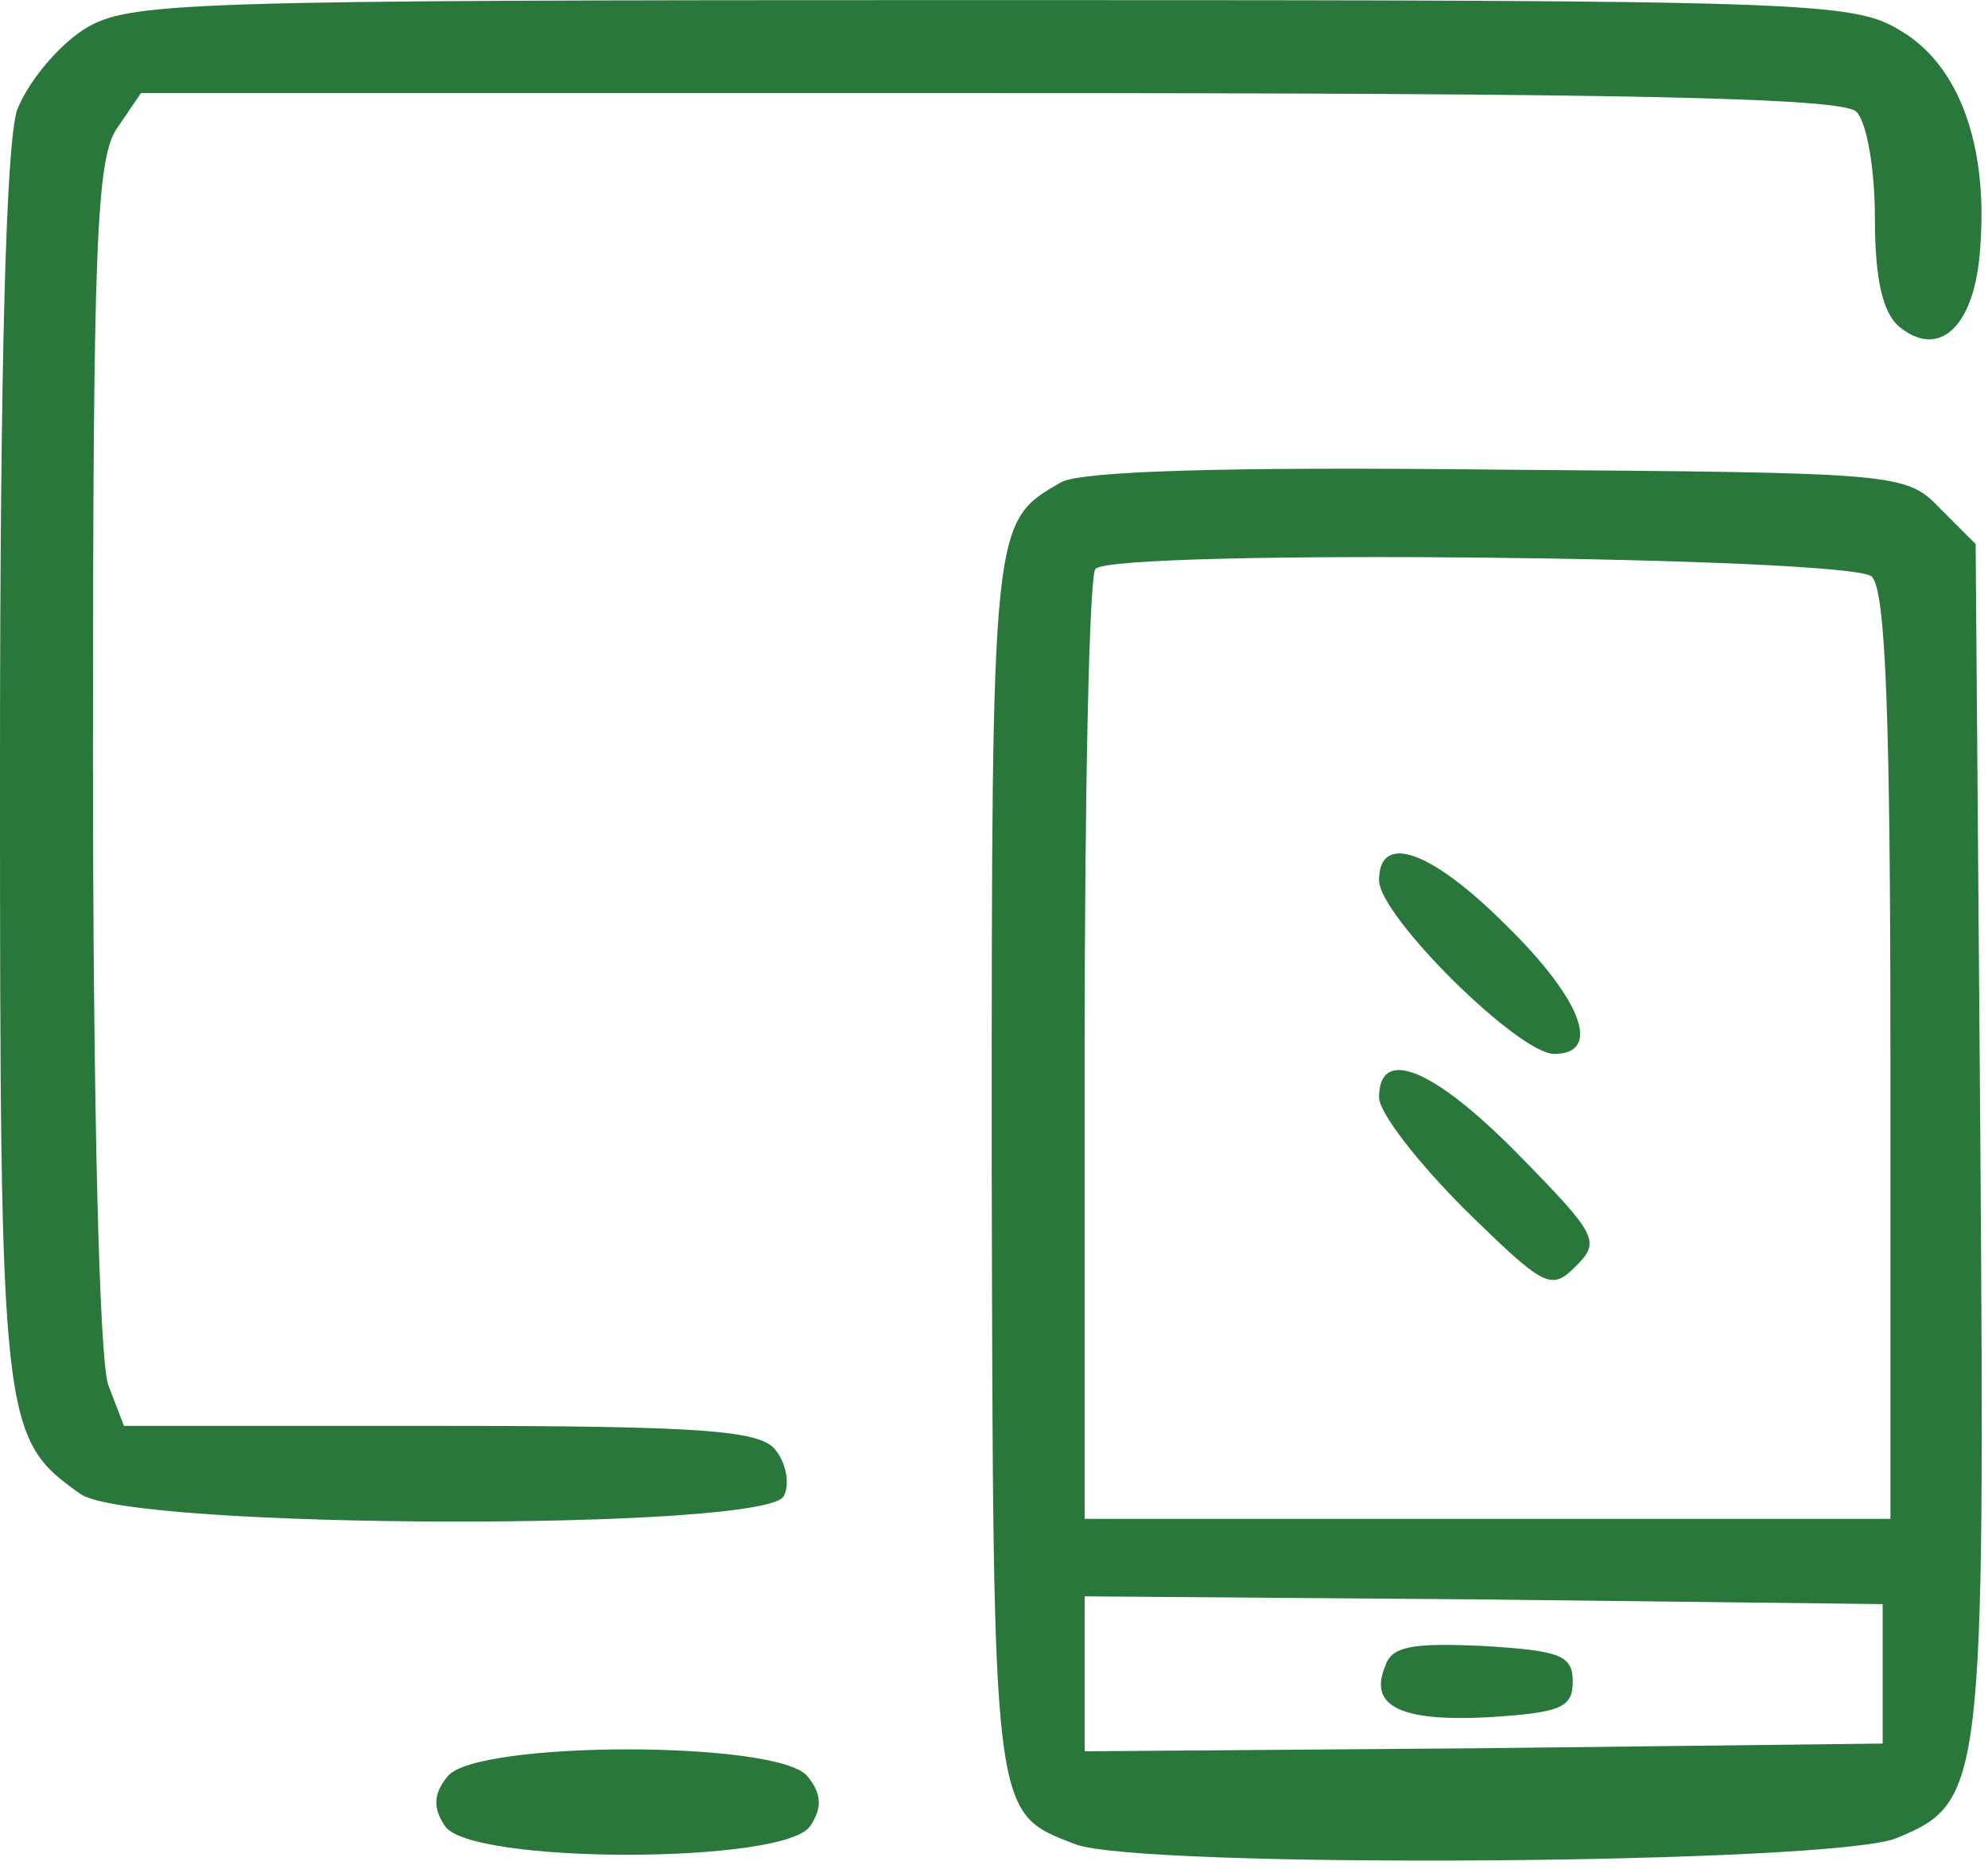 <?xml version="1.0" encoding="UTF-8" standalone="no"?><svg xmlns="http://www.w3.org/2000/svg" xmlns:xlink="http://www.w3.org/1999/xlink" fill="#29773a" height="924.1" preserveAspectRatio="xMidYMid meet" version="1" viewBox="10.0 40.0 983.1 924.1" width="983.1" zoomAndPan="magnify"><g><g id="change1_1"><path d="M513.8,654c-130.2-84.3-275.9-260.5-329.5-398.5C130.6,86.9,100-962.9,100-3008.8c0-3241.3,7.7-3302.6,398.5-3578.5c252.9-176.2,3417.5-183.9,3478.8-7.6c30.6,61.3,7.7,168.6-46,229.9c-76.6,92-367.8,114.9-1655.1,114.9H713l-76.6,199.2c-46,114.9-76.6,1402.3-76.6,3118.7c0,2528.7,15.3,2957.8,122.6,3103.4l114.9,168.6h4199.1c3157,0,4214.5-23,4283.4-92c53.7-53.6,92-291.2,92-528.7c0-298.8,38.3-467.4,122.6-536.4c199.3-160.9,375.5,7.7,398.5,398.5c38.3,505.7-107.2,896.5-390.8,1065.1c-237.6,145.6-413.8,153.3-4498,153.3C958.2,799.5,736,791.9,513.8,654z" transform="matrix(.1 0 0 -.1 0 120)"/><path d="M5348.9-1583.5c-344.8-199.2-344.8-176.2-344.8-3356.3c7.7-3271.9,0-3218.3,413.8-3379.2c329.5-122.6,3747-99.6,4061.2,30.7c429.1,176.2,436.7,252.8,413.8,3478.8l-23,2919.5l-176.2,176.3c-168.6,176.2-206.9,176.2-2183.9,191.6C6138.1-1506.9,5456.2-1529.9,5348.9-1583.5z M9356.5-2051c69-69,92-704.9,92-2375.4v-2283.5H7456.1H5463.8v2321.8c0,1279.7,23,2352.5,53.7,2375.4C5609.5-1913,9256.9-1951.3,9356.5-2051z M9410.1-7476.1v-344.8l-1969.3-23l-1977-15.3v383.1v383.1l1977-15.4l1969.3-23V-7476.1z" transform="matrix(.1 0 0 -.1 0 120)"/><path d="M6919.7-3552.8c0-176.3,689.6-858.2,865.9-858.2c237.6,0,137.9,268.2-237.5,636C7172.6-3399.6,6919.7-3315.3,6919.7-3552.8z" transform="matrix(.1 0 0 -.1 0 120)"/><path d="M6919.7-4625.6c0-76.6,191.6-321.9,421.4-551.7c398.5-390.8,429.1-406.1,551.7-283.5c122.6,122.6,107.2,153.2-283.5,551.7C7187.9-4480,6919.7-4372.7,6919.7-4625.6z" transform="matrix(.1 0 0 -.1 0 120)"/><path d="M6950.4-7437.8c-84.3-199.2,76.6-275.8,513.3-252.9c352.5,23,413.8,45.9,413.8,176.2c0,130.3-61.3,153.2-444.4,176.2C7088.3-7322.9,6981-7338.2,6950.4-7437.8z" transform="matrix(.1 0 0 -.1 0 120)"/><path d="M2314.5-7981.8c-69-84.3-76.6-153.2-15.3-245.2c114.9-191.6,1693.4-191.6,1808.4,0c61.3,92,53.7,160.9-15.3,245.2C3946.7-7805.6,2460.1-7805.6,2314.5-7981.8z" transform="matrix(.1 0 0 -.1 0 120)"/></g></g></svg>